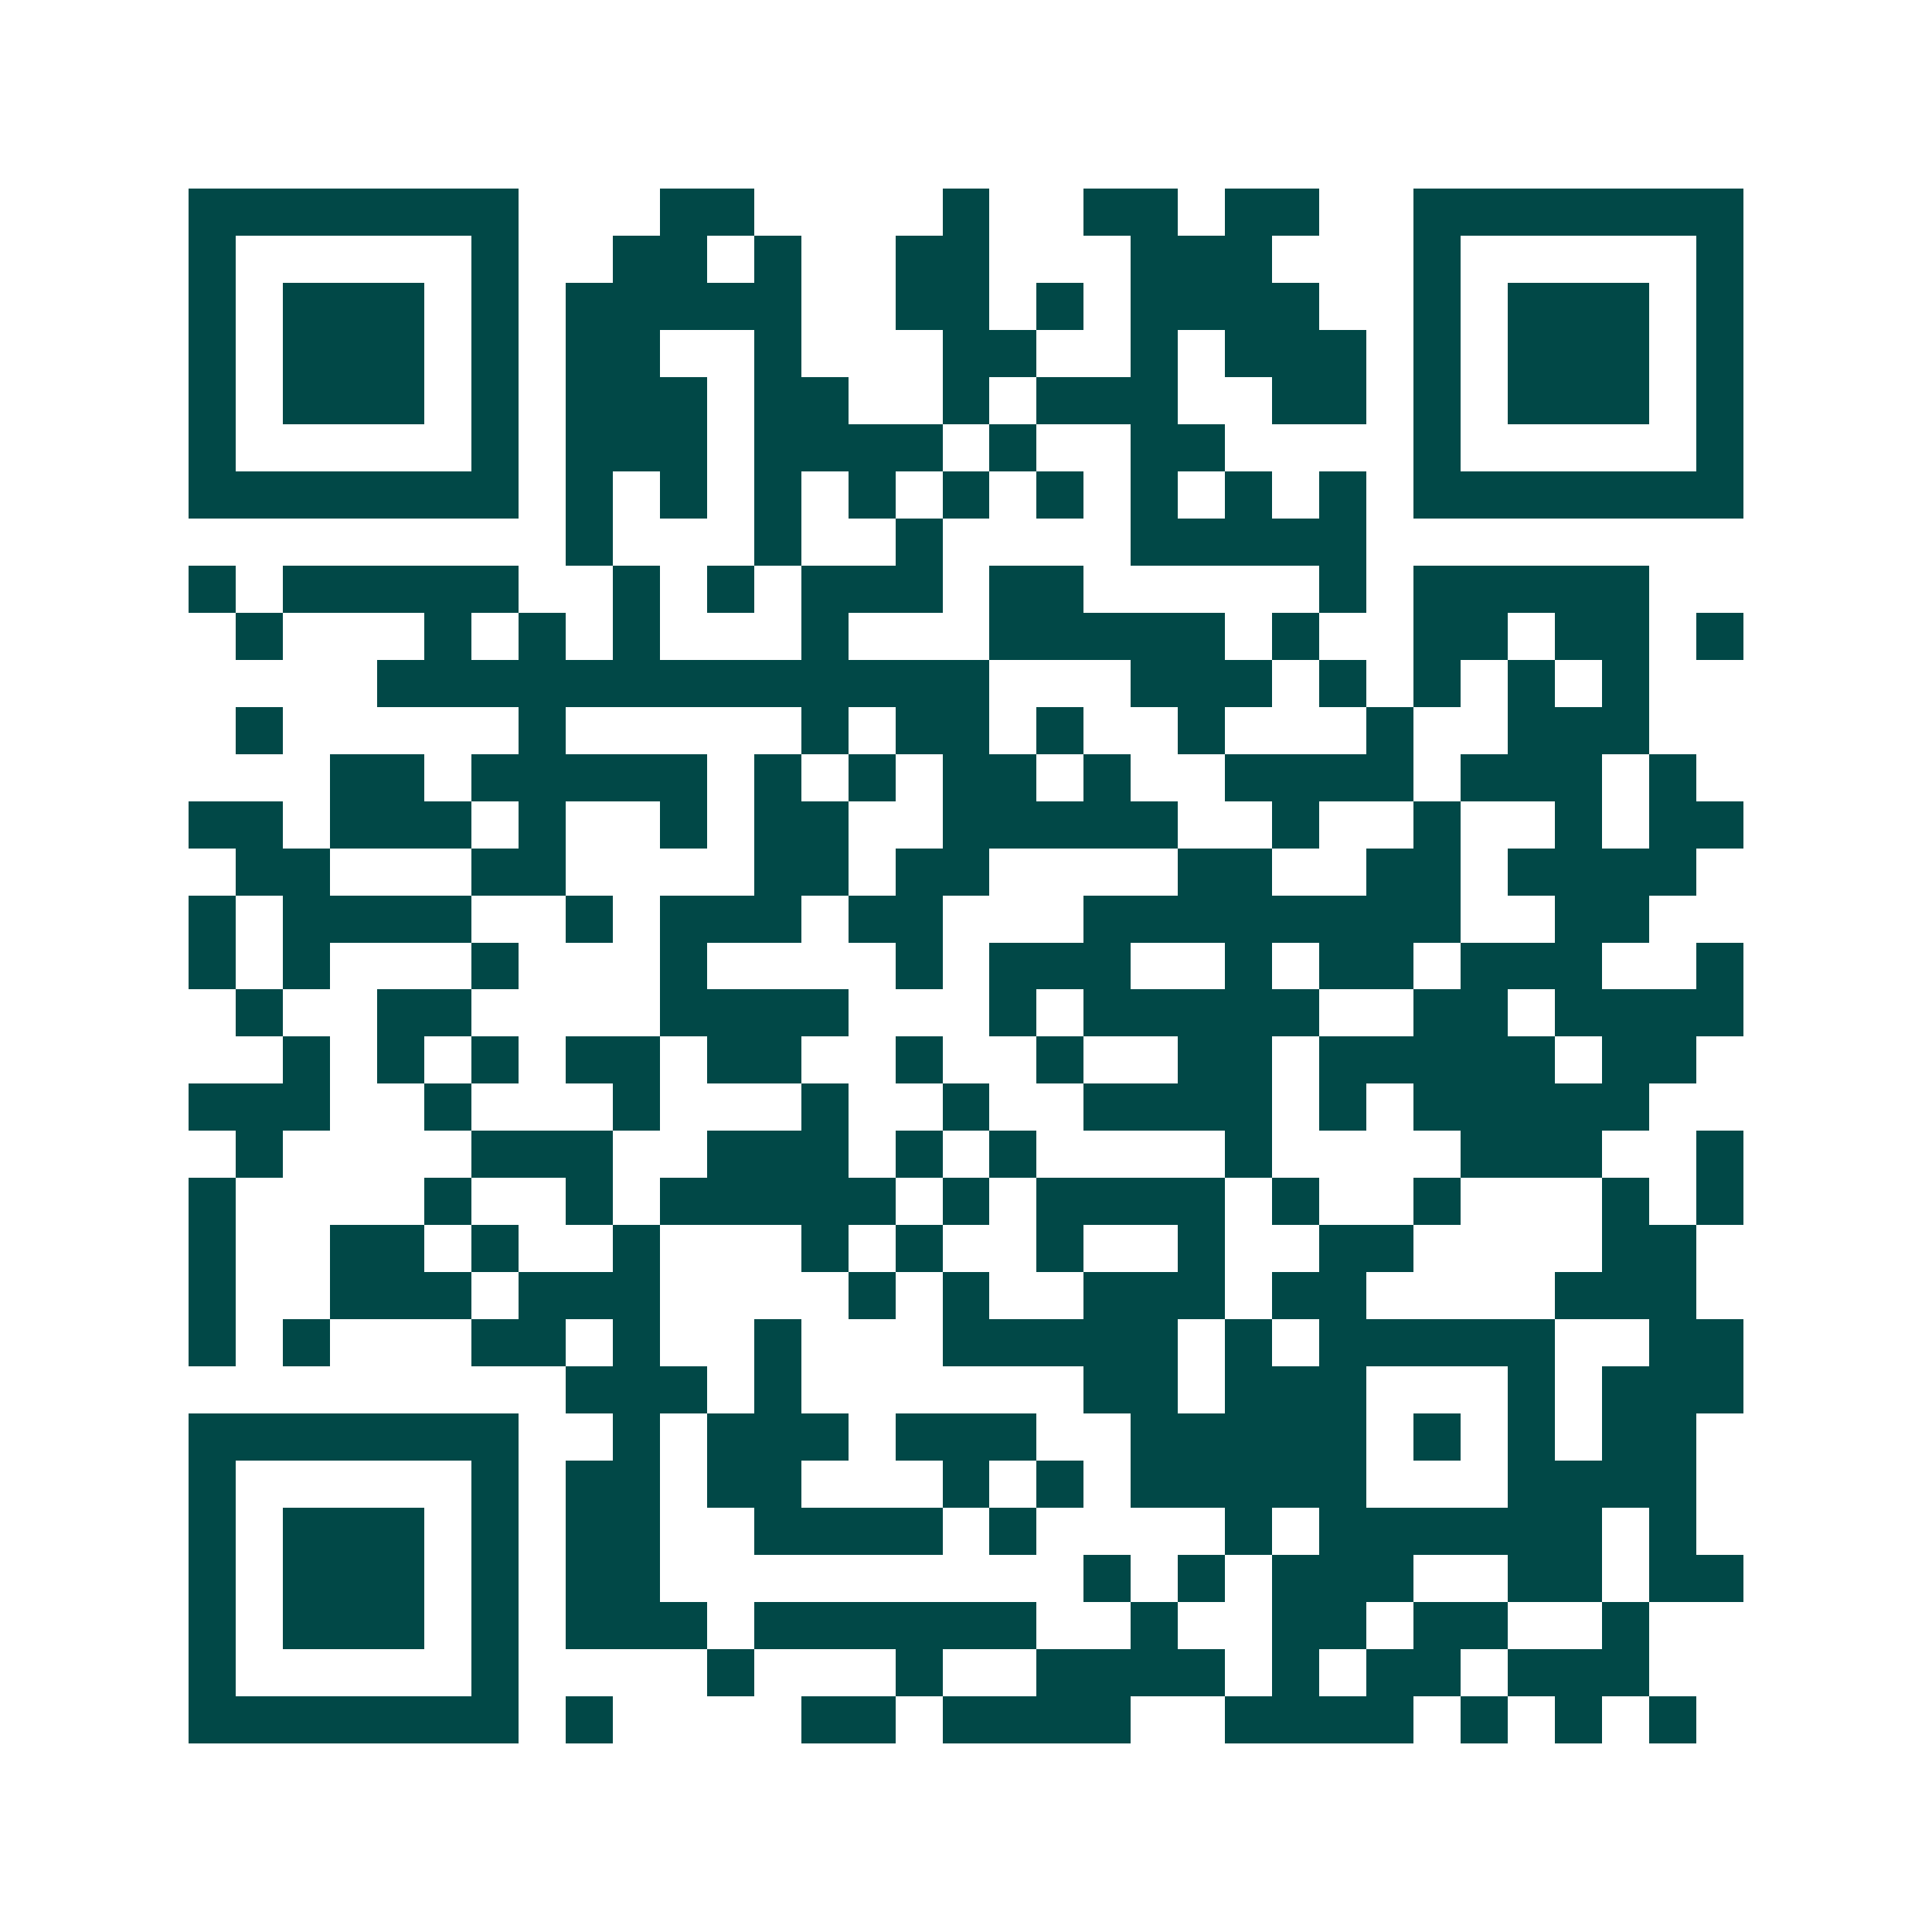 <svg xmlns="http://www.w3.org/2000/svg" width="200" height="200" viewBox="0 0 41 41" shape-rendering="crispEdges"><path fill="#ffffff" d="M0 0h41v41H0z"/><path stroke="#014847" d="M4 4.5h7m3 0h2m4 0h1m2 0h2m1 0h2m2 0h7M4 5.5h1m5 0h1m2 0h2m1 0h1m2 0h2m3 0h3m3 0h1m5 0h1M4 6.5h1m1 0h3m1 0h1m1 0h5m2 0h2m1 0h1m1 0h4m2 0h1m1 0h3m1 0h1M4 7.5h1m1 0h3m1 0h1m1 0h2m2 0h1m3 0h2m2 0h1m1 0h3m1 0h1m1 0h3m1 0h1M4 8.5h1m1 0h3m1 0h1m1 0h3m1 0h2m2 0h1m1 0h3m2 0h2m1 0h1m1 0h3m1 0h1M4 9.5h1m5 0h1m1 0h3m1 0h4m1 0h1m2 0h2m4 0h1m5 0h1M4 10.5h7m1 0h1m1 0h1m1 0h1m1 0h1m1 0h1m1 0h1m1 0h1m1 0h1m1 0h1m1 0h7M12 11.5h1m3 0h1m2 0h1m4 0h5M4 12.5h1m1 0h5m2 0h1m1 0h1m1 0h3m1 0h2m5 0h1m1 0h5M5 13.5h1m3 0h1m1 0h1m1 0h1m3 0h1m3 0h5m1 0h1m2 0h2m1 0h2m1 0h1M8 14.5h13m3 0h3m1 0h1m1 0h1m1 0h1m1 0h1M5 15.5h1m5 0h1m5 0h1m1 0h2m1 0h1m2 0h1m3 0h1m2 0h3M7 16.5h2m1 0h5m1 0h1m1 0h1m1 0h2m1 0h1m2 0h4m1 0h3m1 0h1M4 17.5h2m1 0h3m1 0h1m2 0h1m1 0h2m2 0h5m2 0h1m2 0h1m2 0h1m1 0h2M5 18.5h2m3 0h2m4 0h2m1 0h2m4 0h2m2 0h2m1 0h4M4 19.5h1m1 0h4m2 0h1m1 0h3m1 0h2m3 0h8m2 0h2M4 20.5h1m1 0h1m3 0h1m3 0h1m4 0h1m1 0h3m2 0h1m1 0h2m1 0h3m2 0h1M5 21.5h1m2 0h2m4 0h4m3 0h1m1 0h5m2 0h2m1 0h4M6 22.5h1m1 0h1m1 0h1m1 0h2m1 0h2m2 0h1m2 0h1m2 0h2m1 0h5m1 0h2M4 23.5h3m2 0h1m3 0h1m3 0h1m2 0h1m2 0h4m1 0h1m1 0h5M5 24.5h1m4 0h3m2 0h3m1 0h1m1 0h1m4 0h1m4 0h3m2 0h1M4 25.5h1m4 0h1m2 0h1m1 0h5m1 0h1m1 0h4m1 0h1m2 0h1m3 0h1m1 0h1M4 26.5h1m2 0h2m1 0h1m2 0h1m3 0h1m1 0h1m2 0h1m2 0h1m2 0h2m4 0h2M4 27.5h1m2 0h3m1 0h3m4 0h1m1 0h1m2 0h3m1 0h2m4 0h3M4 28.5h1m1 0h1m3 0h2m1 0h1m2 0h1m3 0h5m1 0h1m1 0h5m2 0h2M12 29.5h3m1 0h1m6 0h2m1 0h3m3 0h1m1 0h3M4 30.5h7m2 0h1m1 0h3m1 0h3m2 0h5m1 0h1m1 0h1m1 0h2M4 31.5h1m5 0h1m1 0h2m1 0h2m3 0h1m1 0h1m1 0h5m3 0h4M4 32.5h1m1 0h3m1 0h1m1 0h2m2 0h4m1 0h1m4 0h1m1 0h6m1 0h1M4 33.5h1m1 0h3m1 0h1m1 0h2m9 0h1m1 0h1m1 0h3m2 0h2m1 0h2M4 34.5h1m1 0h3m1 0h1m1 0h3m1 0h6m2 0h1m2 0h2m1 0h2m2 0h1M4 35.5h1m5 0h1m4 0h1m3 0h1m2 0h4m1 0h1m1 0h2m1 0h3M4 36.5h7m1 0h1m4 0h2m1 0h4m2 0h4m1 0h1m1 0h1m1 0h1"/></svg>
